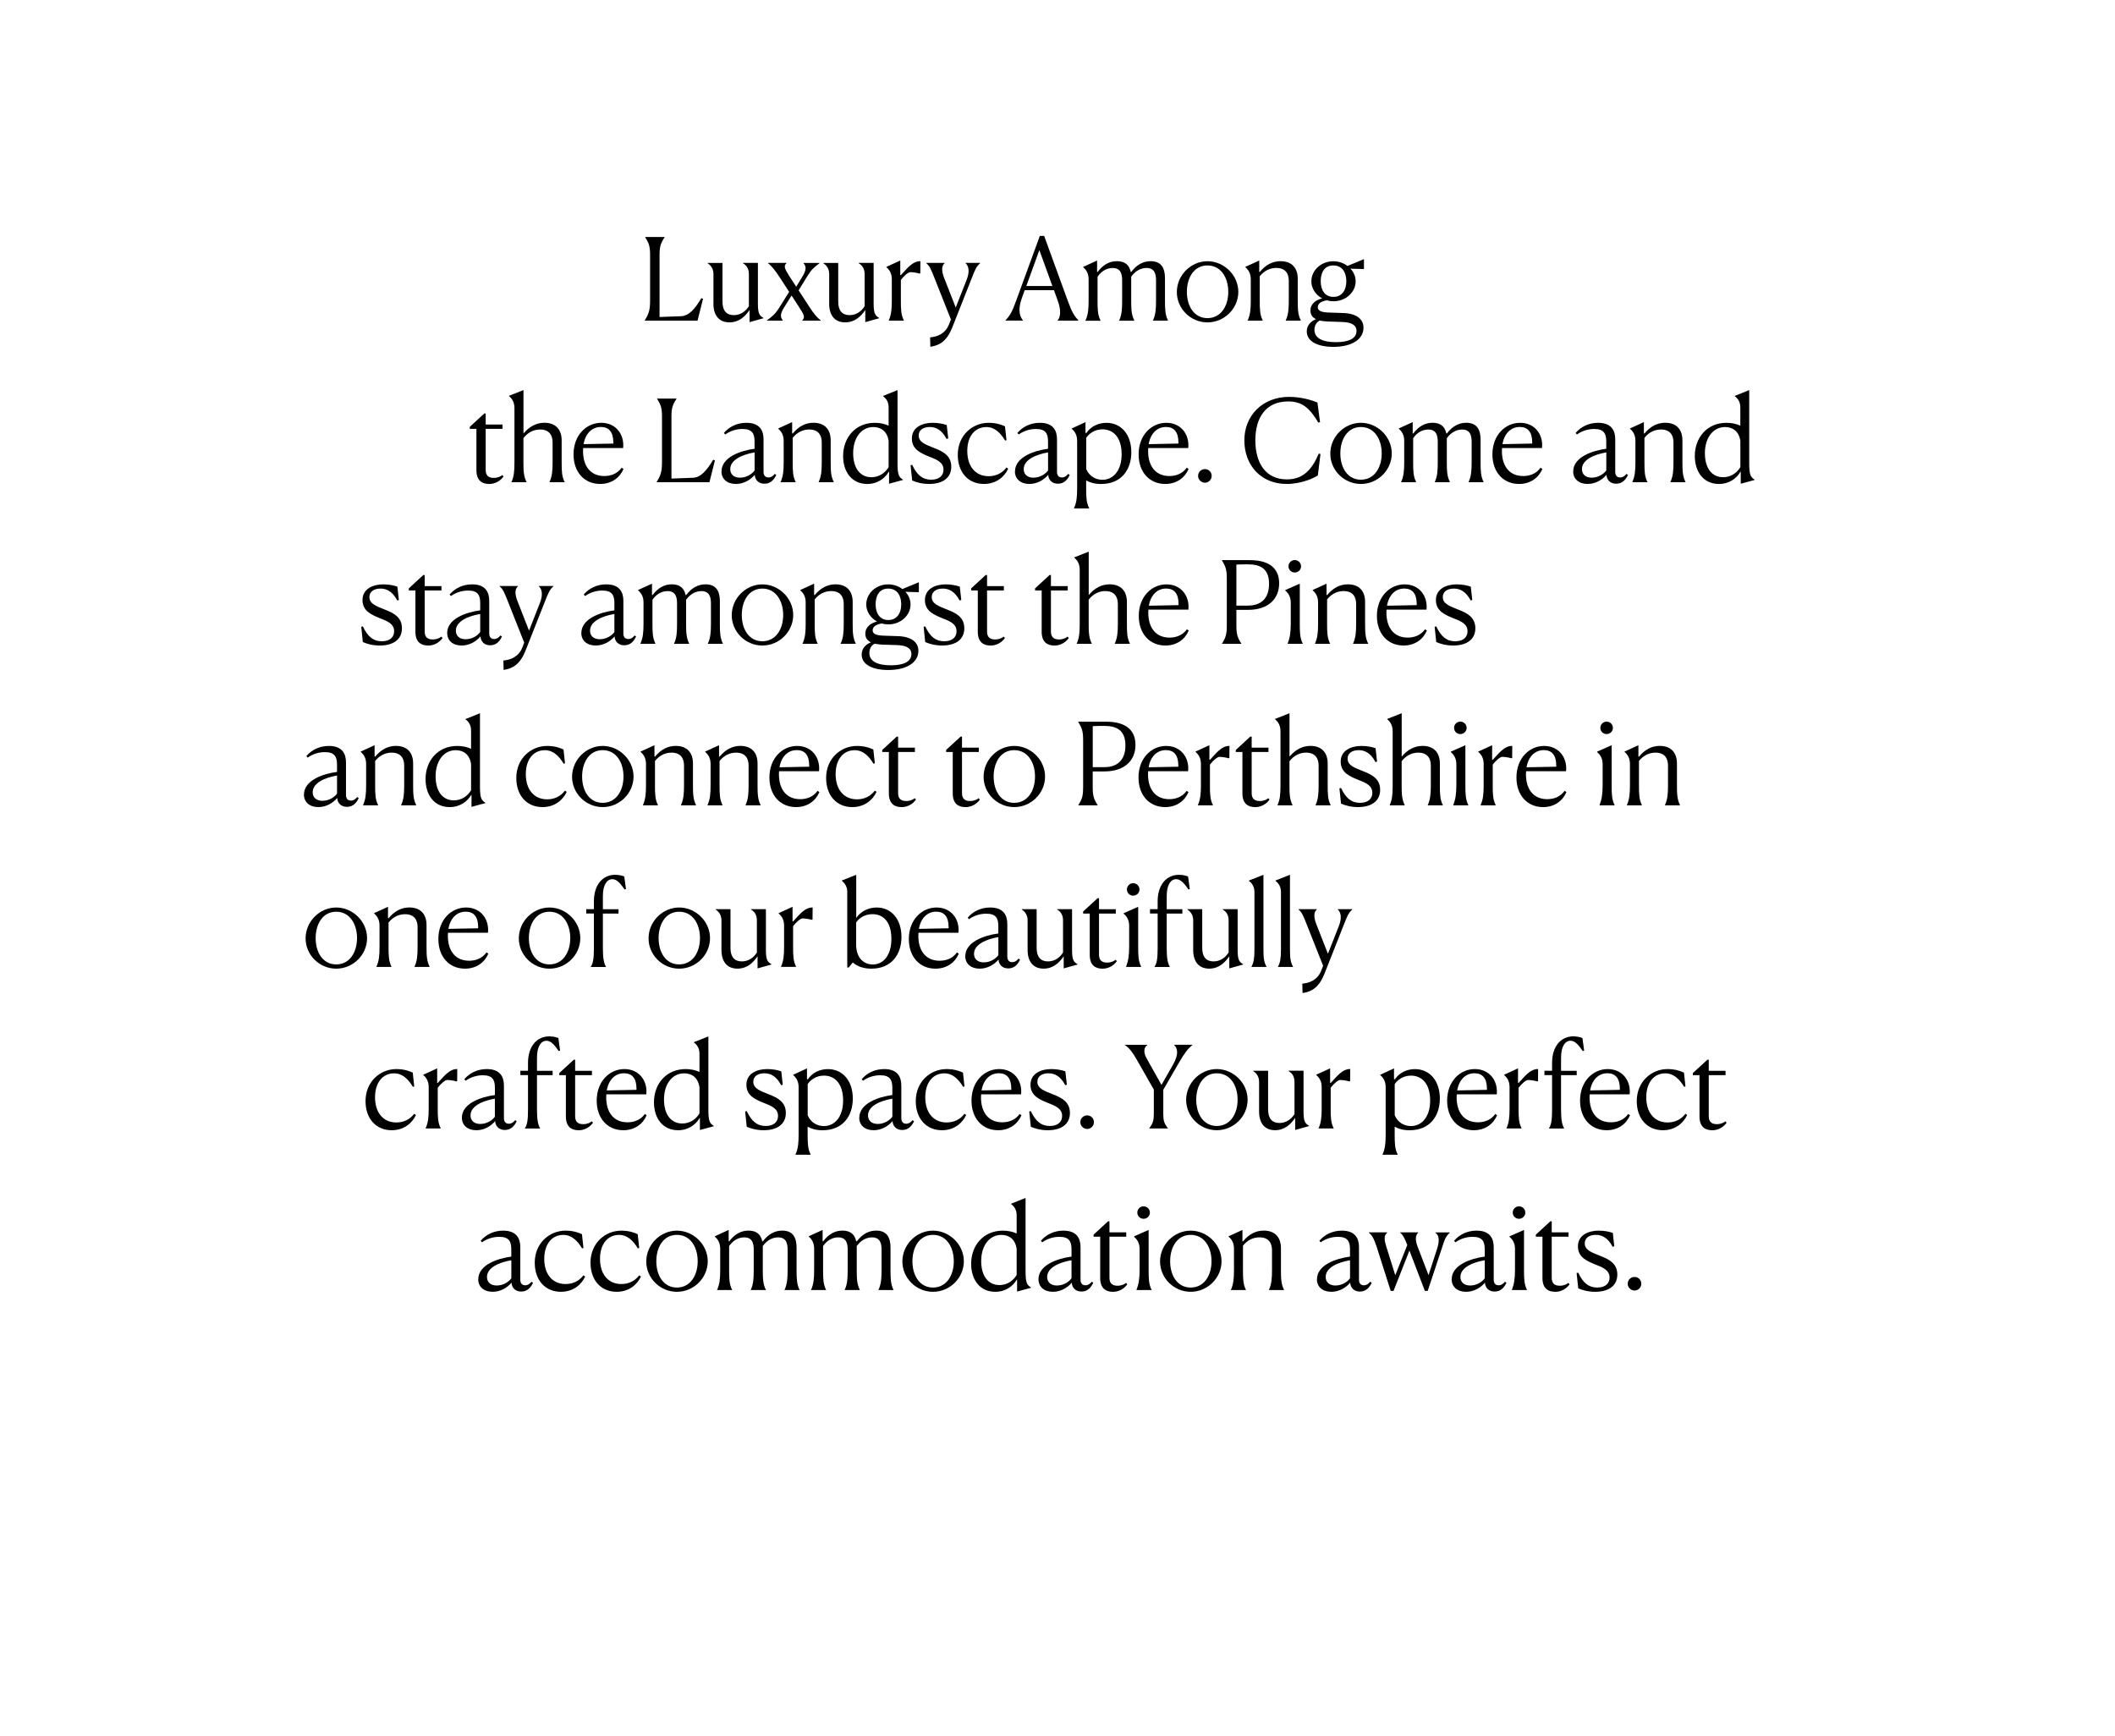 <?xml version="1.0" encoding="UTF-8"?>
<svg id="Layer_2" data-name="Layer 2" xmlns="http://www.w3.org/2000/svg" viewBox="0 0 536.71 440.51">
  <defs>
    <style>
      .cls-1 {
        fill: none;
      }
    </style>
  </defs>
  <g id="Layer_1-2" data-name="Layer 1">
    <g>
      <g>
        <path d="M167.39,80.44l5.45-.2c2.06-.09,3.6-2,5.13-4.58l.43.17-1.39,5.54h-13.4v-.06c1.13-1.8,1.36-2.79,1.36-5.16v-11.37c0-2.12-.23-2.99-1.25-4.58v-.06h4.93v.06c-1.04,1.6-1.28,2.47-1.28,4.58v15.66Z"/>
        <path d="M181.05,77.08v-7.51c0-1.28-.58-2.2-1.48-2.76v-.09h3.77v9.86c0,2.21.99,3.39,2.87,3.39,1.74,0,3.02-.99,3.83-2.26v-8.15c0-1.28-.52-2.2-1.51-2.76v-.09h3.8v10.38c0,2.55.44,3.02,1.42,3.6v.06l-3.54.99v-3.07c-1.1,1.6-2.64,3.13-5.11,3.13-2.67,0-4.06-1.83-4.06-4.73Z"/>
        <path d="M200.25,74.06l-2.35-3.63c-1.25-1.91-2.21-3.05-2.99-3.63v-.09h4.67v.09c-.75.61-.52,1.33.7,3.25l1.77,2.7,1.54-2.49c1.07-1.77,1.04-2.67.32-3.45v-.09h4.03v.09c-1.28.96-1.97,1.51-3.02,3.19l-2.26,3.68,2.58,3.97c1.25,1.97,2.17,3.02,3.02,3.63v.09h-4.67v-.09c.75-.72.49-1.33-.75-3.25l-1.97-3.04-1.8,2.87c-1.13,1.77-1.1,2.58-.44,3.42v.09h-4v-.09c1.28-.93,2.03-1.51,3.08-3.16l2.55-4.06Z"/>
        <path d="M210.42,77.08v-7.51c0-1.28-.58-2.2-1.48-2.76v-.09h3.77v9.86c0,2.21.99,3.39,2.87,3.39,1.74,0,3.02-.99,3.83-2.26v-8.15c0-1.28-.52-2.2-1.51-2.76v-.09h3.8v10.38c0,2.55.44,3.02,1.42,3.6v.06l-3.54.99v-3.07c-1.1,1.6-2.64,3.13-5.11,3.13-2.67,0-4.06-1.83-4.06-4.73Z"/>
        <path d="M225.53,81.31c.64-1.45.78-2.76.78-5.05v-5.39c0-1.57-.67-2.47-1.39-3.08v-.06l3.54-1.62v3.68l.15.03c1.39-1.42,2.84-3.57,4.96-3.54l-.03,3.1-.26.03c-.49-.17-1.57-.35-2.26-.35-.52,0-1.57.87-2.41,1.97v5.19c0,2.29.03,3.63.75,5.08v.06h-3.83v-.06Z"/>
        <path d="M236.03,85.61c1.83-.15,3.86-.93,4.79-3.28l.49-1.25-4.21-10.62c-.84-2.12-1.19-2.96-2.03-3.66v-.09h4.64v.09c-.78.64-.81,1.92-.17,3.6l2.99,7.63,2.79-7.08c.81-2.06.49-3.48-.29-4.15v-.09h3.68v.09c-1.02.9-1.31,1.77-2.12,3.8l-4.96,12.56c-1.33,3.31-3.13,4.5-5.54,4.84l-.06-2.41Z"/>
        <path d="M255.14,81.37v-.06c1.25-1.33,1.71-2.23,2.73-5.02l6-16.42h1.1l6.03,16.56c1.07,2.9,1.6,3.74,2.67,4.87v.06h-5.28v-.06c.64-.75,1.01-2.32.03-4.99l-.96-2.67h-7.43l-.7,1.94c-1.16,3.16-.49,4.84.26,5.71v.06h-4.47ZM267.06,72.58l-3.31-9.11-3.31,9.11h6.61Z"/>
        <path d="M275.47,81.31c.64-1.45.78-2.76.78-5.05v-5.39c0-1.57-.67-2.47-1.39-3.08v-.06l3.54-1.62v2.87l.15.03c1.42-1.92,3.07-2.73,4.9-2.73,2.06,0,3.13,1.01,3.48,2.7l.14.03c1.45-1.92,3.1-2.73,4.93-2.73,2.61,0,3.63,1.65,3.63,4.29v5.66c0,2.35.06,3.63.75,5.08v.06h-3.8v-.06c.67-1.45.78-2.87.78-5.05v-5.16c0-1.71-.46-3.1-2.41-3.1-1.25,0-2.7.55-3.89,2.21v6.03c0,2.35.06,3.63.78,5.08v.06h-3.83v-.06c.67-1.45.75-2.87.75-5.05v-5.16c0-1.71-.44-3.1-2.41-3.1-1.22,0-2.7.55-3.83,2.21v6.03c0,2.29.03,3.63.75,5.08v.06h-3.83v-.06Z"/>
        <path d="M298.64,74.06c.03-4.24,3.57-7.77,7.77-7.77s7.83,3.54,7.83,7.77-3.54,7.75-7.83,7.75-7.8-3.51-7.77-7.75ZM311.69,74.06c0-3.63-1.88-6.7-5.28-6.7s-5.22,3.07-5.22,6.7,1.83,6.67,5.22,6.67,5.28-3.05,5.28-6.67Z"/>
        <path d="M316.62,81.31c.64-1.45.78-2.76.78-5.05v-5.39c0-1.57-.67-2.47-1.39-3.08v-.06l3.54-1.62v2.87l.14.03c1.45-1.77,3.22-2.73,5.25-2.73,2.87,0,4.38,1.71,4.38,4.47v5.48c0,2.35.06,3.63.78,5.08v.06h-3.83v-.06c.67-1.45.78-2.87.78-5.05v-4.99c0-1.83-.84-3.28-3.19-3.28-1.45,0-2.99.61-4.18,2.12v6.12c0,2.29.03,3.63.75,5.08v.06h-3.83v-.06Z"/>
        <path d="M336.72,76.21c-1.57.26-2.32.87-2.32,1.77,0,.78.75,1.28,2.84,1.33l3.54.12c3.48.09,5.28,1.6,5.22,3.8-.03,2.79-2.84,4.79-7.63,4.79-4,0-6.76-1.36-6.76-3.92,0-1.57,1.07-2.61,2.35-3.1-.93-.46-1.42-1.16-1.42-2.18,0-1.77,1.42-2.7,2.96-3.1-1.62-.9-2.73-2.52-2.73-4.32,0-2.81,2.47-5.1,5.57-5.1,1.36,0,2.61.43,3.6,1.19l4.12-1.71.06.03v2.46h-.14l-3.28-.09c.81.87,1.31,1.97,1.31,3.22,0,2.76-2.52,5.05-5.63,5.05-.58,0-1.13-.09-1.65-.23ZM339.01,86.83c3.31,0,5.22-.96,5.22-2.84,0-1.54-1.33-2.23-3.71-2.29l-3.66-.12c-.72-.03-1.39-.12-1.94-.23-.7.29-1.36,1.13-1.36,2.35,0,2.15,2.12,3.13,5.45,3.13ZM341.65,71.39c0-2.2-.99-4.03-3.31-4.03s-3.19,1.88-3.19,4.03,1.01,3.95,3.22,3.95,3.28-1.77,3.28-3.95Z"/>
        <path d="M124.09,122.81c-1.65,0-3.19-.78-3.19-3.48v-10.5h-1.68v-.52l3.68-3.39h.35v2.81h4.26v1.1h-4.26v10.44c0,1.3.64,2,2.03,2,1.1,0,1.83-.41,2.18-.72l.32.35c-.7,1.02-2,1.92-3.68,1.92Z"/>
        <path d="M129.8,122.31c.64-1.45.75-2.76.75-5.05v-13.69c0-1.57-.67-2.46-1.39-3.07v-.06l3.68-1.45v11.02c1.48-1.77,3.25-2.73,5.31-2.73,2.84,0,4.38,1.71,4.38,4.47v5.48c0,2.35.03,3.62.75,5.08v.06h-3.83v-.06c.67-1.45.78-2.87.78-5.05v-4.99c0-1.8-.84-3.28-3.19-3.28-1.48,0-3.02.64-4.21,2.18v6.09c0,2.26.06,3.6.78,5.05v.06h-3.83v-.06Z"/>
        <path d="M157.76,118.69l.46.32c-.93,2.18-2.99,3.8-5.92,3.8-4.03,0-6.76-3.02-6.76-7.51,0-4.93,3.31-8.01,7.02-8.01s5.92,2.93,5.57,6.41h-10.15c-.03.23-.03.49-.03.75,0,3.89,1.94,6.35,5.4,6.35,1.71,0,3.33-.61,4.41-2.12ZM148.1,112.71l7.54-.15v-.26c0-2.73-1.16-3.95-3.16-3.95-2.26,0-3.92,1.65-4.38,4.35Z"/>
        <path d="M170.4,121.44l5.45-.2c2.06-.09,3.6-2,5.13-4.58l.44.17-1.39,5.54h-13.4v-.06c1.13-1.8,1.36-2.79,1.36-5.16v-11.37c0-2.12-.23-2.99-1.25-4.58v-.06h4.93v.06c-1.04,1.59-1.28,2.46-1.28,4.58v15.66Z"/>
        <path d="M183.1,119.62c0-3.6,4.82-5.28,8.38-5.74v-1.86c0-2-.61-3.16-3.08-3.16-1.68,0-3.25.58-4.35,1.39l-.35-.38c1.28-1.51,3.25-2.58,5.71-2.58,3.39,0,4.35,1.97,4.35,4.18v8.24c0,.84.35,1.45,1.25,1.45.67,0,1.13-.35,1.6-.9l.38.26c-.46.99-1.3,2.23-2.99,2.23-1.6,0-2.41-1.07-2.47-2.26-1.02,1.22-2.73,2.32-4.79,2.32-2.2,0-3.66-1.25-3.66-3.19ZM187.83,121.21c1.62,0,3.02-.93,3.66-1.83v-4.58c-3.02.52-6.18,1.83-6.18,4.24,0,1.31.9,2.18,2.52,2.18Z"/>
        <path d="M198.09,122.31c.64-1.45.78-2.76.78-5.05v-5.4c0-1.57-.67-2.46-1.39-3.07v-.06l3.54-1.62v2.87l.15.03c1.45-1.77,3.22-2.73,5.25-2.73,2.87,0,4.38,1.71,4.38,4.47v5.48c0,2.35.06,3.62.78,5.08v.06h-3.83v-.06c.67-1.45.78-2.87.78-5.05v-4.99c0-1.83-.84-3.28-3.19-3.28-1.45,0-2.99.61-4.18,2.12v6.12c0,2.29.03,3.62.75,5.08v.06h-3.83v-.06Z"/>
        <path d="M225.5,108.01v-4.61c0-1.48-.67-2.32-1.42-2.87v-.06l3.68-1.48v18.59c0,2.96.35,3.48,1.39,4.15v.06l-3.54.96v-3.02h-.09c-.93,1.62-2.81,3.08-5.45,3.08-3.89,0-6.12-3.05-6.12-7.11,0-4.61,3.08-8.41,8.06-8.41,1.36,0,2.58.29,3.48.73ZM221.12,121.1c1.94,0,3.45-1.04,4.38-2.55v-6.67c-.41-2.64-2.15-3.51-3.89-3.51-2.99,0-5.11,2.67-5.11,6.64,0,3.74,1.74,6.09,4.61,6.09Z"/>
        <path d="M240.61,111.26l-.41.12c-1.22-2.35-2.76-3.02-4.26-3.02-1.71,0-2.81.81-2.81,2.15,0,1.77,1.89,2.35,3.95,3.19,2.15.84,4.32,1.88,4.32,4.73s-2.21,4.38-5.63,4.38c-1.83,0-3.25-.44-4.29-.87l-.41-3.89.41-.09c1.22,2.61,2.67,3.77,4.82,3.77s3.13-1.13,3.13-2.55c0-1.8-1.6-2.52-3.42-3.22-2.12-.87-4.61-1.8-4.61-4.67s2.64-4,5.28-4c1.36,0,2.73.26,3.57.58l.38,3.39Z"/>
        <path d="M255.84,118.95c-.93,2-2.99,3.86-6.15,3.86-3.95,0-6.64-2.9-6.64-7.4,0-4.93,3.71-8.12,7.83-8.12,2.03,0,3.39.55,4.15.9l.38,3.51-.35.09c-1.13-1.88-2.61-3.42-4.76-3.42-2.84,0-4.84,2.26-4.84,6.09s2.03,6.38,5.42,6.38c1.8,0,3.42-.73,4.52-2.21l.44.32Z"/>
        <path d="M257.57,119.62c0-3.6,4.82-5.28,8.38-5.74v-1.86c0-2-.61-3.16-3.08-3.16-1.68,0-3.25.58-4.35,1.39l-.35-.38c1.28-1.51,3.25-2.58,5.71-2.58,3.39,0,4.35,1.97,4.35,4.18v8.24c0,.84.35,1.45,1.25,1.45.67,0,1.13-.35,1.6-.9l.38.26c-.46.99-1.3,2.23-2.99,2.23-1.6,0-2.41-1.07-2.47-2.26-1.02,1.22-2.73,2.32-4.79,2.32-2.2,0-3.66-1.25-3.66-3.19ZM262.3,121.21c1.62,0,3.02-.93,3.66-1.83v-4.58c-3.02.52-6.18,1.83-6.18,4.24,0,1.31.9,2.18,2.52,2.18Z"/>
        <path d="M272.56,128.93c.64-1.45.78-2.73.78-5.02v-12.04c0-1.57-.67-2.46-1.39-3.07v-.06l3.51-1.62v2.73l.23.03c1.07-1.6,2.93-2.58,5.08-2.58,3.8,0,6.32,3.02,6.32,7.46s-2.52,8.06-7.69,8.06c-1.62,0-2.84-.38-3.77-.9v1.94c0,2.29.03,3.63.75,5.08v.09h-3.83v-.09ZM284.63,115.27c0-4.26-2.09-6.32-4.87-6.32-1.97,0-3.39,1.07-4.12,2.15v7.92c.81,1.89,2.44,2.73,4.12,2.73,2.78,0,4.87-2.38,4.87-6.47Z"/>
        <path d="M301.16,118.69l.46.32c-.93,2.18-2.99,3.8-5.92,3.8-4.03,0-6.76-3.02-6.76-7.51,0-4.93,3.31-8.01,7.02-8.01s5.92,2.93,5.57,6.41h-10.15c-.03.23-.03.49-.03.75,0,3.89,1.94,6.35,5.4,6.35,1.71,0,3.33-.61,4.41-2.12ZM291.5,112.71l7.54-.15v-.26c0-2.73-1.16-3.95-3.16-3.95-2.26,0-3.92,1.65-4.38,4.35Z"/>
        <path d="M304.03,120.78c0-.99.78-1.74,1.74-1.74s1.71.75,1.71,1.74c0,.93-.78,1.71-1.71,1.71s-1.74-.78-1.74-1.71Z"/>
        <path d="M334.42,120.63c-.81.61-4.12,2.18-7.89,2.18-6.67,0-10.76-4.87-10.76-11.08s4.55-11.02,11.37-11.02c2.96,0,5.69.81,7.17,1.42l.67,4.99-.43.12c-2.29-3.83-4.18-5.37-7.69-5.37-5.71,0-8.3,4.21-8.3,9.86s2.52,9.92,8.01,9.92c4.18,0,6.38-2.55,8.09-6.55l.43.12-.67,5.42Z"/>
        <path d="M337.58,115.06c.03-4.24,3.57-7.77,7.77-7.77s7.83,3.54,7.83,7.77-3.54,7.75-7.83,7.75-7.8-3.51-7.77-7.75ZM350.63,115.06c0-3.63-1.89-6.7-5.28-6.7s-5.22,3.08-5.22,6.7,1.83,6.67,5.22,6.67,5.28-3.05,5.28-6.67Z"/>
        <path d="M355.56,122.31c.64-1.45.78-2.76.78-5.05v-5.4c0-1.57-.67-2.46-1.39-3.07v-.06l3.54-1.62v2.87l.15.03c1.42-1.91,3.07-2.73,4.9-2.73,2.06,0,3.13,1.02,3.48,2.7l.14.03c1.45-1.91,3.1-2.73,4.93-2.73,2.61,0,3.63,1.65,3.63,4.29v5.66c0,2.35.06,3.62.75,5.08v.06h-3.8v-.06c.67-1.45.78-2.87.78-5.05v-5.16c0-1.71-.46-3.1-2.41-3.1-1.25,0-2.7.55-3.89,2.2v6.03c0,2.35.06,3.62.78,5.08v.06h-3.83v-.06c.67-1.45.75-2.87.75-5.05v-5.16c0-1.71-.44-3.1-2.41-3.1-1.22,0-2.7.55-3.83,2.2v6.03c0,2.29.03,3.62.75,5.08v.06h-3.83v-.06Z"/>
        <path d="M390.94,118.69l.46.32c-.93,2.18-2.99,3.8-5.92,3.8-4.03,0-6.76-3.02-6.76-7.51,0-4.93,3.31-8.01,7.02-8.01s5.92,2.93,5.57,6.41h-10.15c-.03.23-.03.49-.03.75,0,3.89,1.94,6.35,5.4,6.35,1.71,0,3.34-.61,4.41-2.12ZM381.28,112.71l7.54-.15v-.26c0-2.73-1.16-3.95-3.16-3.95-2.26,0-3.92,1.65-4.38,4.35Z"/>
        <path d="M399.23,119.62c0-3.6,4.82-5.28,8.38-5.74v-1.86c0-2-.61-3.16-3.08-3.16-1.68,0-3.25.58-4.35,1.39l-.35-.38c1.28-1.51,3.25-2.58,5.71-2.58,3.39,0,4.35,1.97,4.35,4.18v8.24c0,.84.35,1.45,1.25,1.45.67,0,1.13-.35,1.6-.9l.38.26c-.46.99-1.3,2.23-2.99,2.23-1.6,0-2.41-1.07-2.47-2.26-1.02,1.22-2.73,2.32-4.79,2.32-2.2,0-3.66-1.25-3.66-3.19ZM403.96,121.21c1.62,0,3.02-.93,3.66-1.83v-4.58c-3.02.52-6.18,1.83-6.18,4.24,0,1.31.9,2.18,2.52,2.18Z"/>
        <path d="M414.23,122.31c.64-1.45.78-2.76.78-5.05v-5.4c0-1.57-.67-2.46-1.39-3.07v-.06l3.54-1.62v2.87l.15.03c1.45-1.77,3.22-2.73,5.25-2.73,2.87,0,4.38,1.71,4.38,4.47v5.48c0,2.35.06,3.62.78,5.08v.06h-3.83v-.06c.67-1.45.78-2.87.78-5.05v-4.99c0-1.83-.84-3.28-3.19-3.28-1.45,0-2.99.61-4.18,2.12v6.12c0,2.29.03,3.62.75,5.08v.06h-3.83v-.06Z"/>
        <path d="M441.63,108.01v-4.61c0-1.48-.67-2.32-1.42-2.87v-.06l3.68-1.48v18.59c0,2.96.35,3.48,1.39,4.15v.06l-3.54.96v-3.02h-.09c-.93,1.62-2.81,3.08-5.45,3.08-3.89,0-6.12-3.05-6.12-7.11,0-4.61,3.07-8.41,8.06-8.41,1.36,0,2.58.29,3.48.73ZM437.26,121.1c1.94,0,3.45-1.04,4.38-2.55v-6.67c-.41-2.64-2.15-3.51-3.89-3.51-2.99,0-5.11,2.67-5.11,6.64,0,3.74,1.74,6.09,4.61,6.09Z"/>
        <path d="M101.22,152.26l-.41.12c-1.22-2.35-2.76-3.02-4.26-3.02-1.71,0-2.81.81-2.81,2.15,0,1.77,1.88,2.35,3.94,3.19,2.15.84,4.32,1.88,4.32,4.73s-2.2,4.38-5.63,4.38c-1.83,0-3.25-.44-4.29-.87l-.41-3.89.41-.09c1.22,2.61,2.67,3.77,4.81,3.77s3.13-1.13,3.13-2.55c0-1.8-1.59-2.52-3.42-3.22-2.12-.87-4.61-1.8-4.61-4.67s2.64-4,5.28-4c1.36,0,2.73.26,3.57.58l.38,3.39Z"/>
        <path d="M108.61,163.81c-1.65,0-3.19-.78-3.19-3.48v-10.5h-1.68v-.52l3.68-3.39h.35v2.81h4.26v1.1h-4.26v10.44c0,1.3.64,2,2.03,2,1.1,0,1.83-.41,2.18-.72l.32.35c-.7,1.02-2,1.92-3.68,1.92Z"/>
        <path d="M113.48,160.62c0-3.6,4.82-5.28,8.38-5.74v-1.86c0-2-.61-3.16-3.07-3.16-1.68,0-3.25.58-4.35,1.39l-.35-.38c1.28-1.51,3.25-2.58,5.71-2.58,3.39,0,4.35,1.97,4.35,4.18v8.24c0,.84.35,1.45,1.25,1.45.67,0,1.13-.35,1.6-.9l.38.26c-.46.99-1.31,2.23-2.99,2.23-1.59,0-2.41-1.07-2.46-2.26-1.02,1.22-2.73,2.32-4.79,2.32-2.21,0-3.66-1.25-3.66-3.19ZM118.21,162.21c1.62,0,3.02-.93,3.65-1.83v-4.58c-3.02.52-6.18,1.83-6.18,4.24,0,1.31.9,2.18,2.52,2.18Z"/>
        <path d="M127.75,167.61c1.83-.15,3.86-.93,4.79-3.28l.49-1.25-4.21-10.62c-.84-2.12-1.19-2.96-2.03-3.66v-.09h4.64v.09c-.78.64-.81,1.91-.17,3.6l2.99,7.63,2.78-7.08c.81-2.06.49-3.48-.29-4.15v-.09h3.68v.09c-1.01.9-1.3,1.77-2.12,3.8l-4.96,12.56c-1.33,3.31-3.13,4.5-5.54,4.84l-.06-2.41Z"/>
        <path d="M147.53,160.62c0-3.6,4.82-5.28,8.38-5.74v-1.86c0-2-.61-3.16-3.08-3.16-1.68,0-3.25.58-4.35,1.39l-.35-.38c1.28-1.51,3.25-2.58,5.71-2.58,3.39,0,4.35,1.97,4.35,4.18v8.24c0,.84.35,1.45,1.25,1.45.67,0,1.13-.35,1.6-.9l.38.26c-.46.99-1.3,2.23-2.99,2.23-1.6,0-2.41-1.07-2.47-2.26-1.02,1.22-2.73,2.32-4.79,2.32-2.2,0-3.66-1.25-3.66-3.19ZM152.25,162.21c1.62,0,3.02-.93,3.66-1.83v-4.58c-3.02.52-6.18,1.83-6.18,4.24,0,1.31.9,2.18,2.52,2.18Z"/>
        <path d="M162.52,163.31c.64-1.45.78-2.76.78-5.05v-5.4c0-1.57-.67-2.46-1.39-3.07v-.06l3.54-1.62v2.87l.15.03c1.42-1.91,3.07-2.73,4.9-2.73,2.06,0,3.13,1.02,3.48,2.7l.14.03c1.45-1.91,3.1-2.73,4.93-2.73,2.61,0,3.63,1.65,3.63,4.29v5.66c0,2.35.06,3.62.75,5.08v.06h-3.8v-.06c.67-1.45.78-2.87.78-5.05v-5.16c0-1.71-.46-3.1-2.41-3.1-1.25,0-2.7.55-3.89,2.2v6.03c0,2.35.06,3.62.78,5.08v.06h-3.83v-.06c.67-1.45.75-2.87.75-5.05v-5.16c0-1.71-.44-3.1-2.41-3.1-1.22,0-2.7.55-3.83,2.2v6.03c0,2.29.03,3.62.75,5.08v.06h-3.83v-.06Z"/>
        <path d="M185.69,156.06c.03-4.24,3.57-7.77,7.77-7.77s7.83,3.54,7.83,7.77-3.54,7.75-7.83,7.75-7.8-3.51-7.77-7.75ZM198.74,156.06c0-3.63-1.89-6.7-5.28-6.7s-5.22,3.08-5.22,6.7,1.83,6.67,5.22,6.67,5.28-3.05,5.28-6.67Z"/>
        <path d="M203.67,163.31c.64-1.45.78-2.76.78-5.05v-5.4c0-1.57-.67-2.46-1.39-3.07v-.06l3.54-1.62v2.87l.15.03c1.45-1.77,3.22-2.73,5.25-2.73,2.87,0,4.38,1.71,4.38,4.47v5.48c0,2.35.06,3.62.78,5.08v.06h-3.83v-.06c.67-1.45.78-2.87.78-5.05v-4.99c0-1.83-.84-3.28-3.19-3.28-1.45,0-2.99.61-4.18,2.12v6.12c0,2.29.03,3.62.75,5.08v.06h-3.83v-.06Z"/>
        <path d="M223.77,158.21c-1.57.26-2.32.87-2.32,1.77,0,.78.75,1.28,2.84,1.33l3.54.12c3.48.09,5.28,1.6,5.22,3.8-.03,2.79-2.84,4.79-7.63,4.79-4,0-6.76-1.36-6.76-3.92,0-1.57,1.07-2.61,2.35-3.1-.93-.46-1.42-1.16-1.42-2.18,0-1.77,1.42-2.7,2.96-3.1-1.62-.9-2.73-2.52-2.73-4.32,0-2.81,2.47-5.11,5.57-5.11,1.36,0,2.61.44,3.6,1.19l4.12-1.71.06.03v2.47h-.14l-3.28-.09c.81.87,1.31,1.97,1.31,3.22,0,2.76-2.52,5.05-5.63,5.05-.58,0-1.13-.09-1.65-.23ZM226.06,168.83c3.31,0,5.22-.96,5.22-2.84,0-1.54-1.33-2.23-3.71-2.29l-3.66-.12c-.72-.03-1.39-.12-1.94-.23-.7.29-1.36,1.13-1.36,2.35,0,2.15,2.12,3.13,5.45,3.13ZM228.7,153.39c0-2.2-.99-4.03-3.31-4.03s-3.19,1.89-3.19,4.03,1.01,3.95,3.22,3.95,3.28-1.77,3.28-3.95Z"/>
        <path d="M243.92,152.26l-.41.12c-1.22-2.35-2.76-3.02-4.26-3.02-1.71,0-2.81.81-2.81,2.15,0,1.77,1.89,2.35,3.95,3.19,2.15.84,4.32,1.88,4.32,4.73s-2.21,4.38-5.63,4.38c-1.83,0-3.25-.44-4.29-.87l-.41-3.89.41-.09c1.22,2.61,2.67,3.77,4.82,3.77s3.13-1.13,3.13-2.55c0-1.8-1.6-2.52-3.42-3.22-2.12-.87-4.61-1.8-4.61-4.67s2.64-4,5.28-4c1.36,0,2.73.26,3.57.58l.38,3.39Z"/>
        <path d="M251.32,163.81c-1.65,0-3.19-.78-3.19-3.48v-10.5h-1.68v-.52l3.68-3.39h.35v2.81h4.26v1.1h-4.26v10.44c0,1.3.64,2,2.03,2,1.1,0,1.83-.41,2.18-.72l.32.35c-.7,1.02-2,1.92-3.68,1.92Z"/>
        <path d="M267.53,163.81c-1.65,0-3.19-.78-3.19-3.48v-10.5h-1.68v-.52l3.68-3.39h.35v2.81h4.26v1.1h-4.26v10.44c0,1.3.64,2,2.03,2,1.1,0,1.83-.41,2.18-.72l.32.35c-.7,1.02-2,1.92-3.68,1.92Z"/>
        <path d="M273.24,163.31c.64-1.45.75-2.76.75-5.05v-13.69c0-1.57-.67-2.46-1.39-3.07v-.06l3.68-1.45v11.02c1.48-1.77,3.25-2.73,5.31-2.73,2.84,0,4.38,1.71,4.38,4.47v5.48c0,2.35.03,3.62.75,5.08v.06h-3.83v-.06c.67-1.45.78-2.87.78-5.05v-4.99c0-1.8-.84-3.28-3.19-3.28-1.48,0-3.02.64-4.21,2.18v6.09c0,2.26.06,3.6.78,5.05v.06h-3.83v-.06Z"/>
        <path d="M301.2,159.69l.46.32c-.93,2.18-2.99,3.8-5.92,3.8-4.03,0-6.76-3.02-6.76-7.51,0-4.93,3.31-8.01,7.02-8.01s5.92,2.93,5.57,6.41h-10.15c-.03.23-.03.49-.03.75,0,3.89,1.94,6.35,5.4,6.35,1.71,0,3.33-.61,4.41-2.12ZM291.54,153.71l7.54-.15v-.26c0-2.73-1.16-3.95-3.16-3.95-2.26,0-3.92,1.65-4.38,4.35Z"/>
        <path d="M311.32,146.9c0-2.18-.23-3.08-1.25-4.7v-.06h7.05c5.77,0,7.48,2.76,7.48,5.89,0,3.97-2.78,6.73-7.89,6.73h-2.96v3.97c0,2.12.23,2.99,1.25,4.58v.06h-4.93l.03-.06c1.01-1.6,1.22-2.5,1.22-4.58v-11.83ZM313.75,143.27v10.41h2.87c3.89,0,5.42-2.32,5.42-5.54,0-4-2.44-4.93-5.37-4.93-.78,0-1.59,0-2.93.06Z"/>
        <path d="M326.77,163.31c.55-1.45.78-2.79.78-5.05v-5.34c0-1.51-.67-2.47-1.39-3.05v-.14l3.68-1.62v10.12c0,2.26.03,3.62.75,5.08v.06h-3.83v-.06ZM326.97,143.71c0-.9.73-1.59,1.57-1.59.9,0,1.62.7,1.62,1.59s-.73,1.57-1.62,1.57c-.84,0-1.57-.67-1.57-1.57Z"/>
        <path d="M333.7,163.31c.64-1.45.78-2.76.78-5.05v-5.4c0-1.57-.67-2.46-1.39-3.07v-.06l3.54-1.62v2.87l.15.03c1.45-1.77,3.22-2.73,5.25-2.73,2.87,0,4.38,1.71,4.38,4.47v5.48c0,2.35.06,3.62.78,5.08v.06h-3.83v-.06c.67-1.45.78-2.87.78-5.05v-4.99c0-1.83-.84-3.28-3.19-3.28-1.45,0-2.99.61-4.18,2.12v6.12c0,2.29.03,3.62.75,5.08v.06h-3.83v-.06Z"/>
        <path d="M361.63,159.69l.46.32c-.93,2.18-2.99,3.8-5.92,3.8-4.03,0-6.76-3.02-6.76-7.51,0-4.93,3.31-8.01,7.02-8.01s5.92,2.93,5.57,6.41h-10.15c-.03.23-.03.49-.03.75,0,3.89,1.94,6.35,5.4,6.35,1.71,0,3.34-.61,4.41-2.12ZM351.97,153.71l7.54-.15v-.26c0-2.73-1.16-3.95-3.16-3.95-2.26,0-3.92,1.65-4.38,4.35Z"/>
        <path d="M373.61,152.26l-.41.12c-1.22-2.35-2.76-3.02-4.26-3.02-1.71,0-2.81.81-2.81,2.15,0,1.77,1.88,2.35,3.94,3.19,2.15.84,4.32,1.88,4.32,4.73s-2.2,4.38-5.63,4.38c-1.83,0-3.25-.44-4.29-.87l-.41-3.89.41-.09c1.22,2.61,2.67,3.77,4.81,3.77s3.13-1.13,3.13-2.55c0-1.8-1.59-2.52-3.42-3.22-2.12-.87-4.61-1.8-4.61-4.67s2.64-4,5.28-4c1.36,0,2.73.26,3.57.58l.38,3.39Z"/>
        <path d="M77.14,201.62c0-3.6,4.82-5.28,8.38-5.74v-1.86c0-2-.61-3.16-3.08-3.16-1.68,0-3.25.58-4.35,1.39l-.35-.38c1.28-1.51,3.25-2.58,5.71-2.58,3.39,0,4.35,1.97,4.35,4.18v8.24c0,.84.35,1.45,1.25,1.45.67,0,1.13-.35,1.6-.9l.38.26c-.46.99-1.3,2.23-2.99,2.23-1.6,0-2.41-1.07-2.47-2.26-1.02,1.22-2.73,2.32-4.79,2.32-2.2,0-3.66-1.25-3.66-3.19ZM81.87,203.21c1.62,0,3.02-.93,3.66-1.83v-4.58c-3.02.52-6.18,1.83-6.18,4.24,0,1.31.9,2.18,2.52,2.18Z"/>
        <path d="M92.13,204.31c.64-1.45.78-2.76.78-5.05v-5.4c0-1.57-.67-2.46-1.39-3.07v-.06l3.54-1.62v2.87l.15.03c1.45-1.77,3.22-2.73,5.25-2.73,2.87,0,4.38,1.71,4.38,4.47v5.48c0,2.35.06,3.62.78,5.08v.06h-3.83v-.06c.67-1.45.78-2.87.78-5.05v-4.99c0-1.83-.84-3.28-3.19-3.28-1.45,0-2.99.61-4.18,2.12v6.12c0,2.29.03,3.62.75,5.08v.06h-3.83v-.06Z"/>
        <path d="M119.54,190.01v-4.61c0-1.48-.67-2.32-1.42-2.87v-.06l3.68-1.48v18.59c0,2.96.35,3.48,1.39,4.15v.06l-3.54.96v-3.02h-.09c-.93,1.62-2.81,3.08-5.45,3.08-3.89,0-6.12-3.05-6.12-7.11,0-4.61,3.07-8.41,8.06-8.41,1.36,0,2.58.29,3.48.73ZM115.16,203.1c1.94,0,3.45-1.04,4.38-2.55v-6.67c-.41-2.64-2.15-3.51-3.89-3.51-2.99,0-5.11,2.67-5.11,6.64,0,3.74,1.74,6.09,4.61,6.09Z"/>
        <path d="M143.81,200.95c-.93,2-2.99,3.86-6.15,3.86-3.95,0-6.64-2.9-6.64-7.4,0-4.93,3.71-8.12,7.83-8.12,2.03,0,3.39.55,4.15.9l.38,3.51-.35.09c-1.13-1.88-2.61-3.42-4.76-3.42-2.84,0-4.84,2.26-4.84,6.09s2.03,6.38,5.42,6.38c1.8,0,3.42-.73,4.52-2.21l.44.32Z"/>
        <path d="M145.17,197.06c.03-4.24,3.57-7.77,7.77-7.77s7.83,3.54,7.83,7.77-3.54,7.75-7.83,7.75-7.8-3.51-7.77-7.75ZM158.22,197.06c0-3.63-1.88-6.7-5.28-6.7s-5.22,3.08-5.22,6.7,1.83,6.67,5.22,6.67,5.28-3.05,5.28-6.67Z"/>
        <path d="M163.15,204.31c.64-1.45.78-2.76.78-5.05v-5.4c0-1.57-.67-2.46-1.39-3.07v-.06l3.54-1.62v2.87l.14.03c1.45-1.77,3.22-2.73,5.25-2.73,2.87,0,4.38,1.71,4.38,4.47v5.48c0,2.35.06,3.62.78,5.08v.06h-3.83v-.06c.67-1.45.78-2.87.78-5.05v-4.99c0-1.83-.84-3.28-3.19-3.28-1.45,0-2.99.61-4.18,2.12v6.12c0,2.29.03,3.62.75,5.08v.06h-3.83v-.06Z"/>
        <path d="M179.54,204.31c.64-1.45.78-2.76.78-5.05v-5.4c0-1.57-.67-2.46-1.39-3.07v-.06l3.54-1.62v2.87l.14.03c1.45-1.77,3.22-2.73,5.25-2.73,2.87,0,4.38,1.71,4.38,4.47v5.48c0,2.35.06,3.62.78,5.08v.06h-3.83v-.06c.67-1.45.78-2.87.78-5.05v-4.99c0-1.83-.84-3.28-3.19-3.28-1.45,0-2.99.61-4.18,2.12v6.12c0,2.29.03,3.62.75,5.08v.06h-3.83v-.06Z"/>
        <path d="M207.47,200.69l.46.32c-.93,2.18-2.99,3.8-5.92,3.8-4.03,0-6.76-3.02-6.76-7.51,0-4.93,3.31-8.01,7.02-8.01s5.92,2.93,5.57,6.41h-10.15c-.03.23-.03.49-.03.75,0,3.89,1.94,6.35,5.4,6.35,1.71,0,3.34-.61,4.41-2.12ZM197.81,194.71l7.54-.15v-.26c0-2.73-1.16-3.95-3.16-3.95-2.26,0-3.92,1.65-4.38,4.35Z"/>
        <path d="M222.43,200.95c-.93,2-2.99,3.86-6.15,3.86-3.94,0-6.64-2.9-6.64-7.4,0-4.93,3.71-8.12,7.83-8.12,2.03,0,3.39.55,4.15.9l.38,3.51-.35.09c-1.13-1.88-2.61-3.42-4.76-3.42-2.84,0-4.84,2.26-4.84,6.09s2.03,6.38,5.42,6.38c1.8,0,3.42-.73,4.53-2.21l.43.32Z"/>
        <path d="M228.75,204.81c-1.65,0-3.19-.78-3.19-3.48v-10.5h-1.68v-.52l3.68-3.39h.35v2.81h4.26v1.1h-4.26v10.44c0,1.3.64,2,2.03,2,1.1,0,1.83-.41,2.18-.72l.32.35c-.7,1.02-2,1.92-3.68,1.92Z"/>
        <path d="M244.96,204.81c-1.65,0-3.19-.78-3.19-3.48v-10.5h-1.68v-.52l3.68-3.39h.35v2.81h4.26v1.1h-4.26v10.44c0,1.3.64,2,2.03,2,1.1,0,1.83-.41,2.18-.72l.32.35c-.7,1.02-2,1.92-3.68,1.92Z"/>
        <path d="M249.6,197.06c.03-4.24,3.57-7.77,7.77-7.77s7.83,3.54,7.83,7.77-3.54,7.75-7.83,7.75-7.8-3.51-7.77-7.75ZM262.65,197.06c0-3.63-1.89-6.7-5.28-6.7s-5.22,3.08-5.22,6.7,1.83,6.67,5.22,6.67,5.28-3.05,5.28-6.67Z"/>
        <path d="M274.86,187.9c0-2.18-.23-3.08-1.25-4.7v-.06h7.05c5.77,0,7.48,2.76,7.48,5.89,0,3.97-2.79,6.73-7.89,6.73h-2.96v3.97c0,2.12.23,2.99,1.25,4.58v.06h-4.93l.03-.06c1.02-1.6,1.22-2.5,1.22-4.58v-11.83ZM277.3,184.27v10.41h2.87c3.89,0,5.42-2.32,5.42-5.54,0-4-2.44-4.93-5.37-4.93-.78,0-1.6,0-2.93.06Z"/>
        <path d="M301.13,200.69l.46.32c-.93,2.18-2.99,3.8-5.92,3.8-4.03,0-6.76-3.02-6.76-7.51,0-4.93,3.31-8.01,7.02-8.01s5.92,2.93,5.57,6.41h-10.15c-.03.23-.03.49-.03.75,0,3.89,1.94,6.35,5.4,6.35,1.71,0,3.34-.61,4.41-2.12ZM291.48,194.71l7.54-.15v-.26c0-2.73-1.16-3.95-3.16-3.95-2.26,0-3.92,1.65-4.38,4.35Z"/>
        <path d="M303.97,204.31c.64-1.45.78-2.76.78-5.05v-5.4c0-1.57-.67-2.46-1.39-3.07v-.06l3.54-1.62v3.68l.14.03c1.39-1.42,2.84-3.57,4.96-3.54l-.03,3.1-.26.03c-.49-.17-1.57-.35-2.26-.35-.52,0-1.57.87-2.41,1.97v5.19c0,2.29.03,3.62.75,5.08v.06h-3.83v-.06Z"/>
        <path d="M318.47,204.81c-1.65,0-3.19-.78-3.19-3.48v-10.5h-1.68v-.52l3.68-3.39h.35v2.81h4.26v1.1h-4.26v10.44c0,1.3.64,2,2.03,2,1.1,0,1.83-.41,2.18-.72l.32.35c-.7,1.02-2,1.92-3.68,1.92Z"/>
        <path d="M324.19,204.31c.64-1.45.75-2.76.75-5.05v-13.69c0-1.57-.67-2.46-1.39-3.07v-.06l3.68-1.45v11.02c1.48-1.77,3.25-2.73,5.31-2.73,2.84,0,4.38,1.71,4.38,4.47v5.48c0,2.35.03,3.62.75,5.08v.06h-3.83v-.06c.67-1.45.78-2.87.78-5.05v-4.99c0-1.8-.84-3.28-3.19-3.28-1.48,0-3.02.64-4.21,2.18v6.09c0,2.26.06,3.6.78,5.05v.06h-3.83v-.06Z"/>
        <path d="M349.45,193.26l-.41.12c-1.22-2.35-2.76-3.02-4.26-3.02-1.71,0-2.81.81-2.81,2.15,0,1.77,1.88,2.35,3.94,3.19,2.15.84,4.32,1.88,4.32,4.73s-2.2,4.38-5.63,4.38c-1.83,0-3.25-.44-4.29-.87l-.41-3.89.41-.09c1.22,2.61,2.67,3.77,4.81,3.77s3.13-1.13,3.13-2.55c0-1.8-1.59-2.52-3.42-3.22-2.12-.87-4.61-1.8-4.61-4.67s2.64-4,5.28-4c1.36,0,2.73.26,3.57.58l.38,3.39Z"/>
        <path d="M352.66,204.31c.64-1.45.75-2.76.75-5.05v-13.69c0-1.57-.67-2.46-1.39-3.07v-.06l3.68-1.45v11.02c1.48-1.77,3.25-2.73,5.31-2.73,2.84,0,4.38,1.71,4.38,4.47v5.48c0,2.35.03,3.62.75,5.08v.06h-3.83v-.06c.67-1.45.78-2.87.78-5.05v-4.99c0-1.8-.84-3.28-3.19-3.28-1.48,0-3.02.64-4.21,2.18v6.09c0,2.26.06,3.6.78,5.05v.06h-3.83v-.06Z"/>
        <path d="M368.79,204.31c.55-1.45.78-2.79.78-5.05v-5.34c0-1.51-.67-2.47-1.39-3.05v-.14l3.68-1.62v10.12c0,2.26.03,3.62.75,5.08v.06h-3.83v-.06ZM368.99,184.71c0-.9.73-1.59,1.57-1.59.9,0,1.62.7,1.62,1.59s-.73,1.57-1.62,1.57c-.84,0-1.57-.67-1.57-1.57Z"/>
        <path d="M375.72,204.31c.64-1.45.78-2.76.78-5.05v-5.4c0-1.57-.67-2.46-1.39-3.07v-.06l3.54-1.62v3.68l.15.03c1.39-1.42,2.84-3.57,4.96-3.54l-.03,3.1-.26.03c-.49-.17-1.57-.35-2.26-.35-.52,0-1.57.87-2.41,1.97v5.19c0,2.29.03,3.62.75,5.08v.06h-3.83v-.06Z"/>
        <path d="M397.04,200.69l.46.32c-.93,2.18-2.99,3.8-5.92,3.8-4.03,0-6.76-3.02-6.76-7.51,0-4.93,3.31-8.01,7.02-8.01s5.92,2.93,5.57,6.41h-10.15c-.03.23-.03.49-.03.75,0,3.89,1.94,6.35,5.4,6.35,1.71,0,3.33-.61,4.41-2.12ZM387.38,194.71l7.54-.15v-.26c0-2.73-1.16-3.95-3.16-3.95-2.26,0-3.92,1.65-4.38,4.35Z"/>
        <path d="M405.91,204.31c.55-1.45.78-2.79.78-5.05v-5.34c0-1.51-.67-2.47-1.39-3.05v-.14l3.68-1.62v10.12c0,2.26.03,3.62.75,5.08v.06h-3.83v-.06ZM406.11,184.71c0-.9.73-1.59,1.57-1.59.9,0,1.62.7,1.62,1.59s-.73,1.57-1.62,1.57c-.84,0-1.57-.67-1.57-1.57Z"/>
        <path d="M412.84,204.31c.64-1.45.78-2.76.78-5.05v-5.4c0-1.57-.67-2.46-1.39-3.07v-.06l3.54-1.62v2.87l.15.03c1.45-1.77,3.22-2.73,5.25-2.73,2.87,0,4.38,1.71,4.38,4.47v5.48c0,2.35.06,3.62.78,5.08v.06h-3.83v-.06c.67-1.45.78-2.87.78-5.05v-4.99c0-1.83-.84-3.28-3.19-3.28-1.45,0-2.99.61-4.18,2.12v6.12c0,2.29.03,3.62.75,5.08v.06h-3.83v-.06Z"/>
        <path d="M77.55,238.06c.03-4.24,3.57-7.77,7.77-7.77s7.83,3.54,7.83,7.77-3.54,7.75-7.83,7.75-7.8-3.51-7.77-7.75ZM90.6,238.06c0-3.63-1.89-6.7-5.28-6.7s-5.22,3.08-5.22,6.7,1.83,6.67,5.22,6.67,5.28-3.05,5.28-6.67Z"/>
        <path d="M95.53,245.31c.64-1.45.78-2.76.78-5.05v-5.4c0-1.57-.67-2.46-1.39-3.07v-.06l3.54-1.62v2.87l.15.03c1.45-1.77,3.22-2.73,5.25-2.73,2.87,0,4.38,1.71,4.38,4.47v5.48c0,2.35.06,3.62.78,5.08v.06h-3.83v-.06c.67-1.45.78-2.87.78-5.05v-4.99c0-1.83-.84-3.28-3.19-3.28-1.45,0-2.99.61-4.18,2.12v6.12c0,2.29.03,3.62.75,5.08v.06h-3.83v-.06Z"/>
        <path d="M123.46,241.69l.46.32c-.93,2.18-2.99,3.8-5.92,3.8-4.03,0-6.76-3.02-6.76-7.51,0-4.93,3.31-8.01,7.02-8.01s5.92,2.93,5.57,6.41h-10.15c-.03.23-.03.49-.03.75,0,3.89,1.94,6.35,5.4,6.35,1.71,0,3.33-.61,4.41-2.12ZM113.8,235.71l7.54-.15v-.26c0-2.73-1.16-3.95-3.16-3.95-2.26,0-3.92,1.65-4.38,4.35Z"/>
        <path d="M131.66,238.06c.03-4.24,3.57-7.77,7.77-7.77s7.83,3.54,7.83,7.77-3.54,7.75-7.83,7.75-7.8-3.51-7.77-7.75ZM144.71,238.06c0-3.63-1.88-6.7-5.28-6.7s-5.22,3.08-5.22,6.7,1.83,6.67,5.22,6.67,5.28-3.05,5.28-6.67Z"/>
        <path d="M149.93,245.31c.58-.9.78-2.09.78-4.67v-8.82h-1.94v-1.1h1.94v-2c0-4.21,2.26-6.73,5.39-6.73.96,0,1.92.23,2.32.44l.43,3.19-.35.09c-.93-1.33-1.89-2.61-3.1-2.61-1.39,0-2.41,1.45-2.41,4.29v3.34h3.97v1.1h-3.97v8.82c0,2.52.26,3.77.78,4.67v.06h-3.86v-.06Z"/>
        <path d="M164.58,238.06c.03-4.24,3.57-7.77,7.77-7.77s7.83,3.54,7.83,7.77-3.54,7.75-7.83,7.75-7.8-3.51-7.77-7.75ZM177.63,238.06c0-3.63-1.88-6.7-5.28-6.7s-5.22,3.08-5.22,6.7,1.83,6.67,5.22,6.67,5.28-3.05,5.28-6.67Z"/>
        <path d="M183.08,241.08v-7.51c0-1.28-.58-2.21-1.48-2.76v-.09h3.77v9.86c0,2.2.99,3.39,2.87,3.39,1.74,0,3.02-.99,3.83-2.26v-8.15c0-1.28-.52-2.21-1.51-2.76v-.09h3.8v10.38c0,2.55.43,3.02,1.42,3.6v.06l-3.54.99v-3.07c-1.1,1.59-2.64,3.13-5.1,3.13-2.67,0-4.06-1.83-4.06-4.73Z"/>
        <path d="M198.19,245.31c.64-1.45.78-2.76.78-5.05v-5.4c0-1.57-.67-2.46-1.39-3.07v-.06l3.54-1.62v3.68l.14.03c1.39-1.42,2.84-3.57,4.96-3.54l-.03,3.1-.26.03c-.49-.17-1.57-.35-2.26-.35-.52,0-1.57.87-2.41,1.97v5.19c0,2.29.03,3.62.75,5.08v.06h-3.83v-.06Z"/>
        <path d="M215.01,226.37c0-1.45-.7-2.29-1.39-2.87v-.06l3.66-1.45v10.88h.06c1.04-1.54,2.96-2.58,5.13-2.58,3.77,0,6.29,3.02,6.29,7.46s-2.52,8.06-7.63,8.06c-2.23,0-3.77-.73-4.73-1.57l-1.02,1.28h-.38v-19.15ZM226.2,238.27c0-4.38-2.09-6.29-4.79-6.29-2.06,0-3.48,1.07-4.15,2.12v5.57c0,3.68,2.15,5.08,4.24,5.08,2.7,0,4.7-2.38,4.7-6.47Z"/>
        <path d="M242.85,241.69l.46.32c-.93,2.18-2.99,3.8-5.92,3.8-4.03,0-6.76-3.02-6.76-7.51,0-4.93,3.31-8.01,7.02-8.01s5.92,2.93,5.57,6.41h-10.15c-.03.23-.03.49-.03.75,0,3.89,1.94,6.35,5.4,6.35,1.71,0,3.34-.61,4.41-2.12ZM233.19,235.71l7.54-.15v-.26c0-2.73-1.16-3.95-3.16-3.95-2.26,0-3.92,1.65-4.38,4.35Z"/>
        <path d="M244.96,242.62c0-3.6,4.82-5.28,8.38-5.74v-1.86c0-2-.61-3.16-3.08-3.16-1.68,0-3.25.58-4.35,1.39l-.35-.38c1.28-1.51,3.25-2.58,5.71-2.58,3.39,0,4.35,1.97,4.35,4.18v8.24c0,.84.35,1.45,1.25,1.45.67,0,1.13-.35,1.6-.9l.38.26c-.46.99-1.3,2.23-2.99,2.23-1.6,0-2.41-1.07-2.47-2.26-1.02,1.22-2.73,2.32-4.79,2.32-2.2,0-3.66-1.25-3.66-3.19ZM249.69,244.21c1.62,0,3.02-.93,3.66-1.83v-4.58c-3.02.52-6.18,1.83-6.18,4.24,0,1.31.9,2.18,2.52,2.18Z"/>
        <path d="M260.77,241.08v-7.51c0-1.28-.58-2.21-1.48-2.76v-.09h3.77v9.86c0,2.2.99,3.39,2.87,3.39,1.74,0,3.02-.99,3.83-2.26v-8.15c0-1.28-.52-2.21-1.51-2.76v-.09h3.8v10.38c0,2.55.43,3.02,1.42,3.6v.06l-3.54.99v-3.07c-1.1,1.59-2.64,3.13-5.1,3.13-2.67,0-4.06-1.83-4.06-4.73Z"/>
        <path d="M279.73,245.81c-1.65,0-3.19-.78-3.19-3.48v-10.5h-1.68v-.52l3.68-3.39h.35v2.81h4.26v1.1h-4.26v10.44c0,1.3.64,2,2.03,2,1.1,0,1.83-.41,2.18-.72l.32.35c-.7,1.02-2,1.92-3.68,1.92Z"/>
        <path d="M285.76,245.31c.55-1.45.78-2.79.78-5.05v-5.34c0-1.51-.67-2.47-1.39-3.05v-.14l3.68-1.62v10.12c0,2.26.03,3.62.75,5.08v.06h-3.83v-.06ZM285.97,225.71c0-.9.73-1.59,1.57-1.59.9,0,1.62.7,1.62,1.59s-.72,1.57-1.62,1.57c-.84,0-1.57-.67-1.57-1.57Z"/>
        <path d="M292.99,245.31c.58-.9.78-2.09.78-4.67v-8.82h-1.94v-1.1h1.94v-2c0-4.21,2.26-6.73,5.4-6.73.96,0,1.91.23,2.32.44l.44,3.19-.35.09c-.93-1.33-1.88-2.61-3.1-2.61-1.39,0-2.41,1.45-2.41,4.29v3.34h3.97v1.1h-3.97v8.82c0,2.52.26,3.77.78,4.67v.06h-3.86v-.06Z"/>
        <path d="M302.79,241.08v-7.51c0-1.28-.58-2.21-1.48-2.76v-.09h3.77v9.86c0,2.2.99,3.39,2.87,3.39,1.74,0,3.02-.99,3.83-2.26v-8.15c0-1.28-.52-2.21-1.51-2.76v-.09h3.8v10.38c0,2.55.43,3.02,1.42,3.6v.06l-3.54.99v-3.07c-1.1,1.59-2.64,3.13-5.1,3.13-2.67,0-4.06-1.83-4.06-4.73Z"/>
        <path d="M317.58,245.31c.58-1.1.75-2.18.75-4.26v-14.68c0-1.45-.67-2.29-1.39-2.84v-.09l3.68-1.45v19.03c0,2.09.14,3.22.78,4.29v.06h-3.83v-.06Z"/>
        <path d="M324.31,245.31c.58-1.1.75-2.18.75-4.26v-14.68c0-1.45-.67-2.29-1.39-2.84v-.09l3.68-1.45v19.03c0,2.09.15,3.22.78,4.29v.06h-3.83v-.06Z"/>
        <path d="M330.48,249.61c1.83-.15,3.86-.93,4.79-3.28l.49-1.25-4.21-10.62c-.84-2.12-1.19-2.96-2.03-3.66v-.09h4.64v.09c-.78.64-.81,1.91-.17,3.6l2.99,7.63,2.79-7.08c.81-2.06.49-3.48-.29-4.15v-.09h3.68v.09c-1.02.9-1.31,1.77-2.12,3.8l-4.96,12.56c-1.33,3.31-3.13,4.5-5.54,4.84l-.06-2.41Z"/>
        <path d="M105.55,282.95c-.93,2-2.99,3.86-6.15,3.86-3.95,0-6.64-2.9-6.64-7.4,0-4.93,3.71-8.12,7.83-8.12,2.03,0,3.39.55,4.15.9l.38,3.51-.35.09c-1.13-1.88-2.61-3.42-4.76-3.42-2.84,0-4.84,2.26-4.84,6.09s2.03,6.38,5.42,6.38c1.8,0,3.42-.73,4.52-2.21l.44.32Z"/>
        <path d="M108.01,286.31c.64-1.45.78-2.76.78-5.05v-5.4c0-1.57-.67-2.46-1.39-3.07v-.06l3.54-1.62v3.68l.14.03c1.39-1.42,2.84-3.57,4.96-3.54l-.03,3.1-.26.03c-.49-.17-1.57-.35-2.26-.35-.52,0-1.57.87-2.41,1.97v5.19c0,2.29.03,3.62.75,5.08v.06h-3.83v-.06Z"/>
        <path d="M117.21,283.62c0-3.6,4.82-5.28,8.38-5.74v-1.86c0-2-.61-3.16-3.07-3.16-1.68,0-3.25.58-4.35,1.39l-.35-.38c1.28-1.51,3.25-2.58,5.71-2.58,3.39,0,4.35,1.97,4.35,4.18v8.24c0,.84.35,1.45,1.25,1.45.67,0,1.13-.35,1.6-.9l.38.26c-.46.99-1.31,2.23-2.99,2.23-1.59,0-2.41-1.07-2.46-2.26-1.02,1.22-2.73,2.32-4.79,2.32-2.21,0-3.66-1.25-3.66-3.19ZM121.93,285.21c1.62,0,3.02-.93,3.65-1.83v-4.58c-3.02.52-6.18,1.83-6.18,4.24,0,1.31.9,2.18,2.52,2.18Z"/>
        <path d="M133.21,286.31c.58-.9.78-2.09.78-4.67v-8.82h-1.94v-1.1h1.94v-2c0-4.21,2.26-6.73,5.39-6.73.96,0,1.92.23,2.32.44l.43,3.19-.35.09c-.93-1.33-1.89-2.61-3.1-2.61-1.39,0-2.41,1.45-2.41,4.29v3.34h3.97v1.1h-3.97v8.82c0,2.52.26,3.77.78,4.67v.06h-3.86v-.06Z"/>
        <path d="M146.79,286.81c-1.65,0-3.19-.78-3.19-3.48v-10.5h-1.68v-.52l3.68-3.39h.35v2.81h4.26v1.1h-4.26v10.44c0,1.3.64,2,2.03,2,1.1,0,1.83-.41,2.18-.72l.32.35c-.7,1.02-2,1.92-3.68,1.92Z"/>
        <path d="M163.64,282.69l.46.32c-.93,2.18-2.99,3.8-5.92,3.8-4.03,0-6.76-3.02-6.76-7.51,0-4.93,3.31-8.01,7.02-8.01s5.92,2.93,5.57,6.41h-10.15c-.03.23-.03.49-.03.75,0,3.89,1.94,6.35,5.4,6.35,1.71,0,3.34-.61,4.41-2.12ZM153.98,276.71l7.54-.15v-.26c0-2.73-1.16-3.95-3.16-3.95-2.26,0-3.92,1.65-4.38,4.35Z"/>
        <path d="M177.5,272.01v-4.61c0-1.48-.67-2.32-1.42-2.87v-.06l3.68-1.48v18.59c0,2.96.35,3.48,1.39,4.15v.06l-3.54.96v-3.02h-.09c-.93,1.62-2.81,3.08-5.45,3.08-3.89,0-6.12-3.05-6.12-7.11,0-4.61,3.07-8.41,8.06-8.41,1.36,0,2.58.29,3.48.73ZM173.12,285.1c1.94,0,3.45-1.04,4.38-2.55v-6.67c-.41-2.64-2.15-3.51-3.89-3.51-2.99,0-5.11,2.67-5.11,6.64,0,3.74,1.74,6.09,4.61,6.09Z"/>
        <path d="M198.64,275.26l-.41.12c-1.22-2.35-2.76-3.02-4.26-3.02-1.71,0-2.81.81-2.81,2.15,0,1.77,1.88,2.35,3.94,3.19,2.15.84,4.32,1.88,4.32,4.73s-2.2,4.38-5.63,4.38c-1.83,0-3.25-.44-4.29-.87l-.41-3.89.41-.09c1.22,2.61,2.67,3.77,4.81,3.77s3.13-1.13,3.13-2.55c0-1.8-1.59-2.52-3.42-3.22-2.12-.87-4.61-1.8-4.61-4.67s2.64-4,5.28-4c1.36,0,2.73.26,3.57.58l.38,3.39Z"/>
        <path d="M201.88,292.93c.64-1.45.78-2.73.78-5.02v-12.04c0-1.57-.67-2.46-1.39-3.07v-.06l3.51-1.62v2.73l.23.03c1.07-1.6,2.93-2.58,5.08-2.58,3.8,0,6.32,3.02,6.32,7.46s-2.52,8.06-7.69,8.06c-1.62,0-2.84-.38-3.77-.9v1.94c0,2.29.03,3.63.75,5.08v.09h-3.83v-.09ZM213.95,279.27c0-4.26-2.09-6.32-4.87-6.32-1.97,0-3.39,1.07-4.12,2.15v7.92c.81,1.89,2.44,2.73,4.12,2.73,2.78,0,4.87-2.38,4.87-6.47Z"/>
        <path d="M218.06,283.62c0-3.6,4.82-5.28,8.38-5.74v-1.86c0-2-.61-3.16-3.08-3.16-1.68,0-3.25.58-4.35,1.39l-.35-.38c1.28-1.51,3.25-2.58,5.71-2.58,3.39,0,4.35,1.97,4.35,4.18v8.24c0,.84.35,1.45,1.25,1.45.67,0,1.13-.35,1.6-.9l.38.26c-.46.99-1.3,2.23-2.99,2.23-1.6,0-2.41-1.07-2.47-2.26-1.02,1.22-2.73,2.32-4.79,2.32-2.2,0-3.66-1.25-3.66-3.19ZM222.79,285.21c1.62,0,3.02-.93,3.66-1.83v-4.58c-3.02.52-6.18,1.83-6.18,4.24,0,1.31.9,2.18,2.52,2.18Z"/>
        <path d="M245.18,282.95c-.93,2-2.99,3.86-6.15,3.86-3.94,0-6.64-2.9-6.64-7.4,0-4.93,3.71-8.12,7.83-8.12,2.03,0,3.39.55,4.15.9l.38,3.51-.35.09c-1.13-1.88-2.61-3.42-4.76-3.42-2.84,0-4.84,2.26-4.84,6.09s2.03,6.38,5.42,6.38c1.8,0,3.42-.73,4.53-2.21l.43.32Z"/>
        <path d="M258.75,282.69l.46.32c-.93,2.18-2.99,3.8-5.92,3.8-4.03,0-6.76-3.02-6.76-7.51,0-4.93,3.31-8.01,7.02-8.01s5.92,2.93,5.57,6.41h-10.15c-.03.23-.03.49-.03.75,0,3.89,1.94,6.35,5.4,6.35,1.71,0,3.33-.61,4.41-2.12ZM249.09,276.71l7.54-.15v-.26c0-2.73-1.16-3.95-3.16-3.95-2.26,0-3.92,1.65-4.38,4.35Z"/>
        <path d="M270.73,275.26l-.41.12c-1.22-2.35-2.76-3.02-4.26-3.02-1.71,0-2.81.81-2.81,2.15,0,1.77,1.88,2.35,3.94,3.19,2.15.84,4.32,1.88,4.32,4.73s-2.2,4.38-5.63,4.38c-1.83,0-3.25-.44-4.29-.87l-.41-3.89.41-.09c1.22,2.61,2.67,3.77,4.81,3.77s3.13-1.13,3.13-2.55c0-1.8-1.59-2.52-3.42-3.22-2.12-.87-4.61-1.8-4.61-4.67s2.64-4,5.28-4c1.36,0,2.73.26,3.57.58l.38,3.39Z"/>
        <path d="M274.15,284.78c0-.99.78-1.74,1.74-1.74s1.71.75,1.71,1.74c0,.93-.78,1.71-1.71,1.71s-1.74-.78-1.74-1.71Z"/>
        <path d="M291.64,286.31c.93-1.25,1.16-1.97,1.16-3.63v-6.18l-4.35-7.63c-1.07-1.89-1.89-2.93-2.99-3.68v-.06h5.71v.06c-.96.55-1.02,1.97-.2,3.39l3.77,6.73,2.9-5.08c1.59-2.78,1.16-4.24.32-5.05v-.06h4.64v.06c-1.28,1.04-2,2.03-3.63,4.84l-3.77,6.53v6.12c0,1.68.2,2.38,1.16,3.63v.06h-4.73v-.06Z"/>
        <path d="M301,279.06c.03-4.24,3.57-7.77,7.77-7.77s7.83,3.54,7.83,7.77-3.54,7.75-7.83,7.75-7.8-3.51-7.77-7.75ZM314.06,279.06c0-3.63-1.88-6.7-5.28-6.7s-5.22,3.08-5.22,6.7,1.83,6.67,5.22,6.67,5.28-3.05,5.28-6.67Z"/>
        <path d="M319.51,282.08v-7.51c0-1.28-.58-2.21-1.48-2.76v-.09h3.77v9.86c0,2.2.99,3.39,2.87,3.39,1.74,0,3.02-.99,3.83-2.26v-8.15c0-1.28-.52-2.21-1.51-2.76v-.09h3.8v10.38c0,2.55.43,3.02,1.42,3.6v.06l-3.54.99v-3.07c-1.1,1.59-2.64,3.13-5.1,3.13-2.67,0-4.06-1.83-4.06-4.73Z"/>
        <path d="M334.61,286.31c.64-1.45.78-2.76.78-5.05v-5.4c0-1.57-.67-2.46-1.39-3.07v-.06l3.54-1.62v3.68l.14.03c1.39-1.42,2.84-3.57,4.96-3.54l-.03,3.1-.26.03c-.49-.17-1.57-.35-2.26-.35-.52,0-1.57.87-2.41,1.97v5.19c0,2.29.03,3.62.75,5.08v.06h-3.83v-.06Z"/>
        <path d="M350.85,292.93c.64-1.45.78-2.73.78-5.02v-12.04c0-1.57-.67-2.46-1.39-3.07v-.06l3.51-1.62v2.73l.23.03c1.07-1.6,2.93-2.58,5.08-2.58,3.8,0,6.32,3.02,6.32,7.46s-2.52,8.06-7.69,8.06c-1.62,0-2.84-.38-3.77-.9v1.94c0,2.29.03,3.63.75,5.08v.09h-3.83v-.09ZM362.92,279.27c0-4.26-2.09-6.32-4.87-6.32-1.97,0-3.39,1.07-4.12,2.15v7.92c.81,1.89,2.44,2.73,4.12,2.73,2.79,0,4.87-2.38,4.87-6.47Z"/>
        <path d="M379.45,282.69l.46.32c-.93,2.18-2.99,3.8-5.92,3.8-4.03,0-6.76-3.02-6.76-7.51,0-4.93,3.31-8.01,7.02-8.01s5.92,2.93,5.57,6.41h-10.15c-.03.23-.03.49-.03.75,0,3.89,1.94,6.35,5.4,6.35,1.71,0,3.34-.61,4.41-2.12ZM369.79,276.71l7.54-.15v-.26c0-2.73-1.16-3.95-3.16-3.95-2.26,0-3.92,1.65-4.38,4.35Z"/>
        <path d="M382.29,286.31c.64-1.45.78-2.76.78-5.05v-5.4c0-1.57-.67-2.46-1.39-3.07v-.06l3.54-1.62v3.68l.14.03c1.39-1.42,2.84-3.57,4.96-3.54l-.03,3.1-.26.03c-.49-.17-1.57-.35-2.26-.35-.52,0-1.57.87-2.41,1.97v5.19c0,2.29.03,3.62.75,5.08v.06h-3.83v-.06Z"/>
        <path d="M393.08,286.31c.58-.9.78-2.09.78-4.67v-8.82h-1.94v-1.1h1.94v-2c0-4.21,2.26-6.73,5.39-6.73.96,0,1.92.23,2.32.44l.43,3.19-.35.09c-.93-1.33-1.89-2.61-3.1-2.61-1.39,0-2.41,1.45-2.41,4.29v3.34h3.97v1.1h-3.97v8.82c0,2.52.26,3.77.78,4.67v.06h-3.86v-.06Z"/>
        <path d="M413.18,282.69l.46.32c-.93,2.18-2.99,3.8-5.92,3.8-4.03,0-6.76-3.02-6.76-7.51,0-4.93,3.31-8.01,7.02-8.01s5.92,2.93,5.57,6.41h-10.15c-.03.23-.03.49-.03.75,0,3.89,1.94,6.35,5.4,6.35,1.71,0,3.34-.61,4.41-2.12ZM403.52,276.71l7.54-.15v-.26c0-2.73-1.16-3.95-3.16-3.95-2.26,0-3.92,1.65-4.38,4.35Z"/>
        <path d="M428.14,282.95c-.93,2-2.99,3.86-6.15,3.86-3.94,0-6.64-2.9-6.64-7.4,0-4.93,3.71-8.12,7.83-8.12,2.03,0,3.39.55,4.15.9l.38,3.51-.35.09c-1.13-1.88-2.61-3.42-4.76-3.42-2.84,0-4.84,2.26-4.84,6.09s2.03,6.38,5.42,6.38c1.8,0,3.42-.73,4.53-2.21l.43.32Z"/>
        <path d="M434.46,286.81c-1.65,0-3.19-.78-3.19-3.48v-10.5h-1.68v-.52l3.68-3.39h.35v2.81h4.26v1.1h-4.26v10.44c0,1.3.64,2,2.03,2,1.1,0,1.83-.41,2.18-.72l.32.35c-.7,1.02-2,1.92-3.68,1.92Z"/>
        <path d="M121.37,324.62c0-3.6,4.82-5.28,8.38-5.74v-1.86c0-2-.61-3.16-3.08-3.16-1.68,0-3.25.58-4.35,1.39l-.35-.38c1.28-1.51,3.25-2.58,5.71-2.58,3.39,0,4.35,1.97,4.35,4.18v8.24c0,.84.35,1.45,1.25,1.45.67,0,1.13-.35,1.6-.9l.38.26c-.46.99-1.3,2.23-2.99,2.23-1.6,0-2.41-1.07-2.47-2.26-1.02,1.22-2.73,2.32-4.79,2.32-2.2,0-3.66-1.25-3.66-3.19ZM126.1,326.21c1.62,0,3.02-.93,3.66-1.83v-4.58c-3.02.52-6.18,1.83-6.18,4.24,0,1.31.9,2.18,2.52,2.18Z"/>
        <path d="M148.49,323.95c-.93,2-2.99,3.86-6.15,3.86-3.95,0-6.64-2.9-6.64-7.4,0-4.93,3.71-8.12,7.83-8.12,2.03,0,3.39.55,4.15.9l.38,3.51-.35.09c-1.13-1.88-2.61-3.42-4.76-3.42-2.84,0-4.84,2.26-4.84,6.09s2.03,6.38,5.42,6.38c1.8,0,3.42-.73,4.52-2.21l.44.32Z"/>
        <path d="M162.64,323.95c-.93,2-2.99,3.86-6.15,3.86-3.95,0-6.64-2.9-6.64-7.4,0-4.93,3.71-8.12,7.83-8.12,2.03,0,3.39.55,4.15.9l.38,3.51-.35.09c-1.13-1.88-2.61-3.42-4.76-3.42-2.84,0-4.84,2.26-4.84,6.09s2.03,6.38,5.42,6.38c1.8,0,3.42-.73,4.52-2.21l.44.32Z"/>
        <path d="M164,320.06c.03-4.24,3.57-7.77,7.77-7.77s7.83,3.54,7.83,7.77-3.54,7.75-7.83,7.75-7.8-3.51-7.77-7.75ZM177.05,320.06c0-3.63-1.88-6.7-5.28-6.7s-5.22,3.08-5.22,6.7,1.83,6.67,5.22,6.67,5.28-3.05,5.28-6.67Z"/>
        <path d="M181.98,327.31c.64-1.45.78-2.76.78-5.05v-5.4c0-1.57-.67-2.46-1.39-3.07v-.06l3.54-1.62v2.87l.14.03c1.42-1.91,3.08-2.73,4.9-2.73,2.06,0,3.13,1.02,3.48,2.7l.15.03c1.45-1.91,3.1-2.73,4.93-2.73,2.61,0,3.63,1.65,3.63,4.29v5.66c0,2.35.06,3.62.75,5.08v.06h-3.8v-.06c.67-1.45.78-2.87.78-5.05v-5.16c0-1.71-.46-3.1-2.41-3.1-1.25,0-2.7.55-3.89,2.2v6.03c0,2.35.06,3.62.78,5.08v.06h-3.83v-.06c.67-1.45.75-2.87.75-5.05v-5.16c0-1.71-.43-3.1-2.41-3.1-1.22,0-2.7.55-3.83,2.2v6.03c0,2.29.03,3.62.75,5.08v.06h-3.83v-.06Z"/>
        <path d="M205.82,327.31c.64-1.45.78-2.76.78-5.05v-5.4c0-1.57-.67-2.46-1.39-3.07v-.06l3.54-1.62v2.87l.14.03c1.42-1.91,3.08-2.73,4.9-2.73,2.06,0,3.13,1.02,3.48,2.7l.15.03c1.45-1.91,3.1-2.73,4.93-2.73,2.61,0,3.63,1.65,3.63,4.29v5.66c0,2.35.06,3.62.75,5.08v.06h-3.8v-.06c.67-1.45.78-2.87.78-5.05v-5.16c0-1.71-.46-3.1-2.41-3.1-1.25,0-2.7.55-3.89,2.2v6.03c0,2.35.06,3.62.78,5.08v.06h-3.83v-.06c.67-1.45.75-2.87.75-5.05v-5.16c0-1.71-.43-3.1-2.41-3.1-1.22,0-2.7.55-3.83,2.2v6.03c0,2.29.03,3.62.75,5.08v.06h-3.83v-.06Z"/>
        <path d="M228.99,320.06c.03-4.24,3.57-7.77,7.77-7.77s7.83,3.54,7.83,7.77-3.54,7.75-7.83,7.75-7.8-3.51-7.77-7.75ZM242.04,320.06c0-3.63-1.89-6.7-5.28-6.7s-5.22,3.08-5.22,6.7,1.83,6.67,5.22,6.67,5.28-3.05,5.28-6.67Z"/>
        <path d="M257.99,313.01v-4.61c0-1.48-.67-2.32-1.42-2.87v-.06l3.68-1.48v18.59c0,2.96.35,3.48,1.39,4.15v.06l-3.54.96v-3.02h-.09c-.93,1.62-2.81,3.08-5.45,3.08-3.89,0-6.12-3.05-6.12-7.11,0-4.61,3.07-8.41,8.06-8.41,1.36,0,2.58.29,3.48.73ZM253.61,326.1c1.94,0,3.45-1.04,4.38-2.55v-6.67c-.41-2.64-2.15-3.51-3.89-3.51-2.99,0-5.11,2.67-5.11,6.64,0,3.74,1.74,6.09,4.61,6.09Z"/>
        <path d="M263.53,324.62c0-3.6,4.82-5.28,8.38-5.74v-1.86c0-2-.61-3.16-3.07-3.16-1.68,0-3.25.58-4.35,1.39l-.35-.38c1.28-1.51,3.25-2.58,5.71-2.58,3.39,0,4.35,1.97,4.35,4.18v8.24c0,.84.35,1.45,1.25,1.45.67,0,1.13-.35,1.6-.9l.38.26c-.46.99-1.31,2.23-2.99,2.23-1.59,0-2.41-1.07-2.46-2.26-1.02,1.22-2.73,2.32-4.79,2.32-2.21,0-3.66-1.25-3.66-3.19ZM268.26,326.21c1.62,0,3.02-.93,3.65-1.83v-4.58c-3.02.52-6.18,1.83-6.18,4.24,0,1.31.9,2.18,2.52,2.18Z"/>
        <path d="M282.38,327.81c-1.65,0-3.19-.78-3.19-3.48v-10.5h-1.68v-.52l3.68-3.39h.35v2.81h4.26v1.1h-4.26v10.44c0,1.3.64,2,2.03,2,1.1,0,1.83-.41,2.18-.72l.32.35c-.7,1.02-2,1.92-3.68,1.92Z"/>
        <path d="M288.41,327.31c.55-1.45.78-2.79.78-5.05v-5.34c0-1.51-.67-2.47-1.39-3.05v-.14l3.68-1.62v10.12c0,2.26.03,3.62.75,5.08v.06h-3.83v-.06ZM288.61,307.71c0-.9.73-1.59,1.57-1.59.9,0,1.62.7,1.62,1.59s-.72,1.57-1.62,1.57c-.84,0-1.57-.67-1.57-1.57Z"/>
        <path d="M294.38,320.06c.03-4.24,3.57-7.77,7.77-7.77s7.83,3.54,7.83,7.77-3.54,7.75-7.83,7.75-7.8-3.51-7.77-7.75ZM307.44,320.06c0-3.63-1.88-6.7-5.28-6.7s-5.22,3.08-5.22,6.7,1.83,6.67,5.22,6.67,5.28-3.05,5.28-6.67Z"/>
        <path d="M312.36,327.31c.64-1.45.78-2.76.78-5.05v-5.4c0-1.57-.67-2.46-1.39-3.07v-.06l3.54-1.62v2.87l.14.03c1.45-1.77,3.22-2.73,5.25-2.73,2.87,0,4.38,1.71,4.38,4.47v5.48c0,2.35.06,3.62.78,5.08v.06h-3.83v-.06c.67-1.45.78-2.87.78-5.05v-4.99c0-1.83-.84-3.28-3.19-3.28-1.45,0-2.99.61-4.18,2.12v6.12c0,2.29.03,3.62.75,5.08v.06h-3.83v-.06Z"/>
        <path d="M334.2,324.62c0-3.6,4.82-5.28,8.38-5.74v-1.86c0-2-.61-3.16-3.08-3.16-1.68,0-3.25.58-4.35,1.39l-.35-.38c1.28-1.51,3.25-2.58,5.71-2.58,3.39,0,4.35,1.97,4.35,4.18v8.24c0,.84.35,1.45,1.25,1.45.67,0,1.13-.35,1.6-.9l.38.26c-.46.99-1.3,2.23-2.99,2.23-1.6,0-2.41-1.07-2.47-2.26-1.02,1.22-2.73,2.32-4.79,2.32-2.2,0-3.66-1.25-3.66-3.19ZM338.93,326.21c1.62,0,3.02-.93,3.66-1.83v-4.58c-3.02.52-6.18,1.83-6.18,4.24,0,1.31.9,2.18,2.52,2.18Z"/>
        <path d="M362.3,327.58h-.72l-3.92-10.24-4.03,10.24h-.72l-3.54-11.11c-.7-2.12-1.16-2.96-2-3.66v-.09h4.64v.09c-.9.75-.73,1.89-.2,3.6l2.26,7.19,3.05-7.66c-.67-1.71-1.04-2.49-1.8-3.13v-.09h4.58v.09c-.78.64-.78,1.94-.14,3.6l2.75,7.17,2.15-6.61c.7-2.15.55-3.48-.41-4.15v-.09h3.65v.09c-1.01.9-1.31,1.71-1.97,3.8l-3.63,10.96Z"/>
        <path d="M368.39,324.62c0-3.6,4.82-5.28,8.38-5.74v-1.86c0-2-.61-3.16-3.08-3.16-1.68,0-3.25.58-4.35,1.39l-.35-.38c1.28-1.51,3.25-2.58,5.71-2.58,3.39,0,4.35,1.97,4.35,4.18v8.24c0,.84.35,1.45,1.25,1.45.67,0,1.13-.35,1.6-.9l.38.26c-.46.99-1.3,2.23-2.99,2.23-1.6,0-2.41-1.07-2.47-2.26-1.02,1.22-2.73,2.32-4.79,2.32-2.2,0-3.66-1.25-3.66-3.19ZM373.12,326.21c1.62,0,3.02-.93,3.66-1.83v-4.58c-3.02.52-6.18,1.83-6.18,4.24,0,1.31.9,2.18,2.52,2.18Z"/>
        <path d="M383.67,327.31c.55-1.45.78-2.79.78-5.05v-5.34c0-1.51-.67-2.47-1.39-3.05v-.14l3.68-1.62v10.12c0,2.26.03,3.62.75,5.08v.06h-3.83v-.06ZM383.88,307.71c0-.9.73-1.59,1.57-1.59.9,0,1.62.7,1.62,1.59s-.73,1.57-1.62,1.57c-.84,0-1.57-.67-1.57-1.57Z"/>
        <path d="M394.61,327.81c-1.65,0-3.19-.78-3.19-3.48v-10.5h-1.68v-.52l3.68-3.39h.35v2.81h4.26v1.1h-4.26v10.44c0,1.3.64,2,2.03,2,1.1,0,1.83-.41,2.18-.72l.32.35c-.7,1.02-2,1.92-3.68,1.92Z"/>
        <path d="M409.63,316.26l-.41.12c-1.22-2.35-2.76-3.02-4.26-3.02-1.71,0-2.81.81-2.81,2.15,0,1.77,1.89,2.35,3.95,3.19,2.15.84,4.32,1.88,4.32,4.73s-2.21,4.38-5.63,4.38c-1.83,0-3.25-.44-4.29-.87l-.41-3.89.41-.09c1.22,2.61,2.67,3.77,4.82,3.77s3.13-1.13,3.13-2.55c0-1.8-1.6-2.52-3.42-3.22-2.12-.87-4.61-1.8-4.61-4.67s2.64-4,5.28-4c1.36,0,2.73.26,3.57.58l.38,3.39Z"/>
        <path d="M413.05,325.78c0-.99.78-1.74,1.74-1.74s1.71.75,1.71,1.74c0,.93-.78,1.71-1.71,1.71s-1.74-.78-1.74-1.71Z"/>
      </g>
      <rect class="cls-1" width="536.71" height="440.51"/>
    </g>
  </g>
</svg>